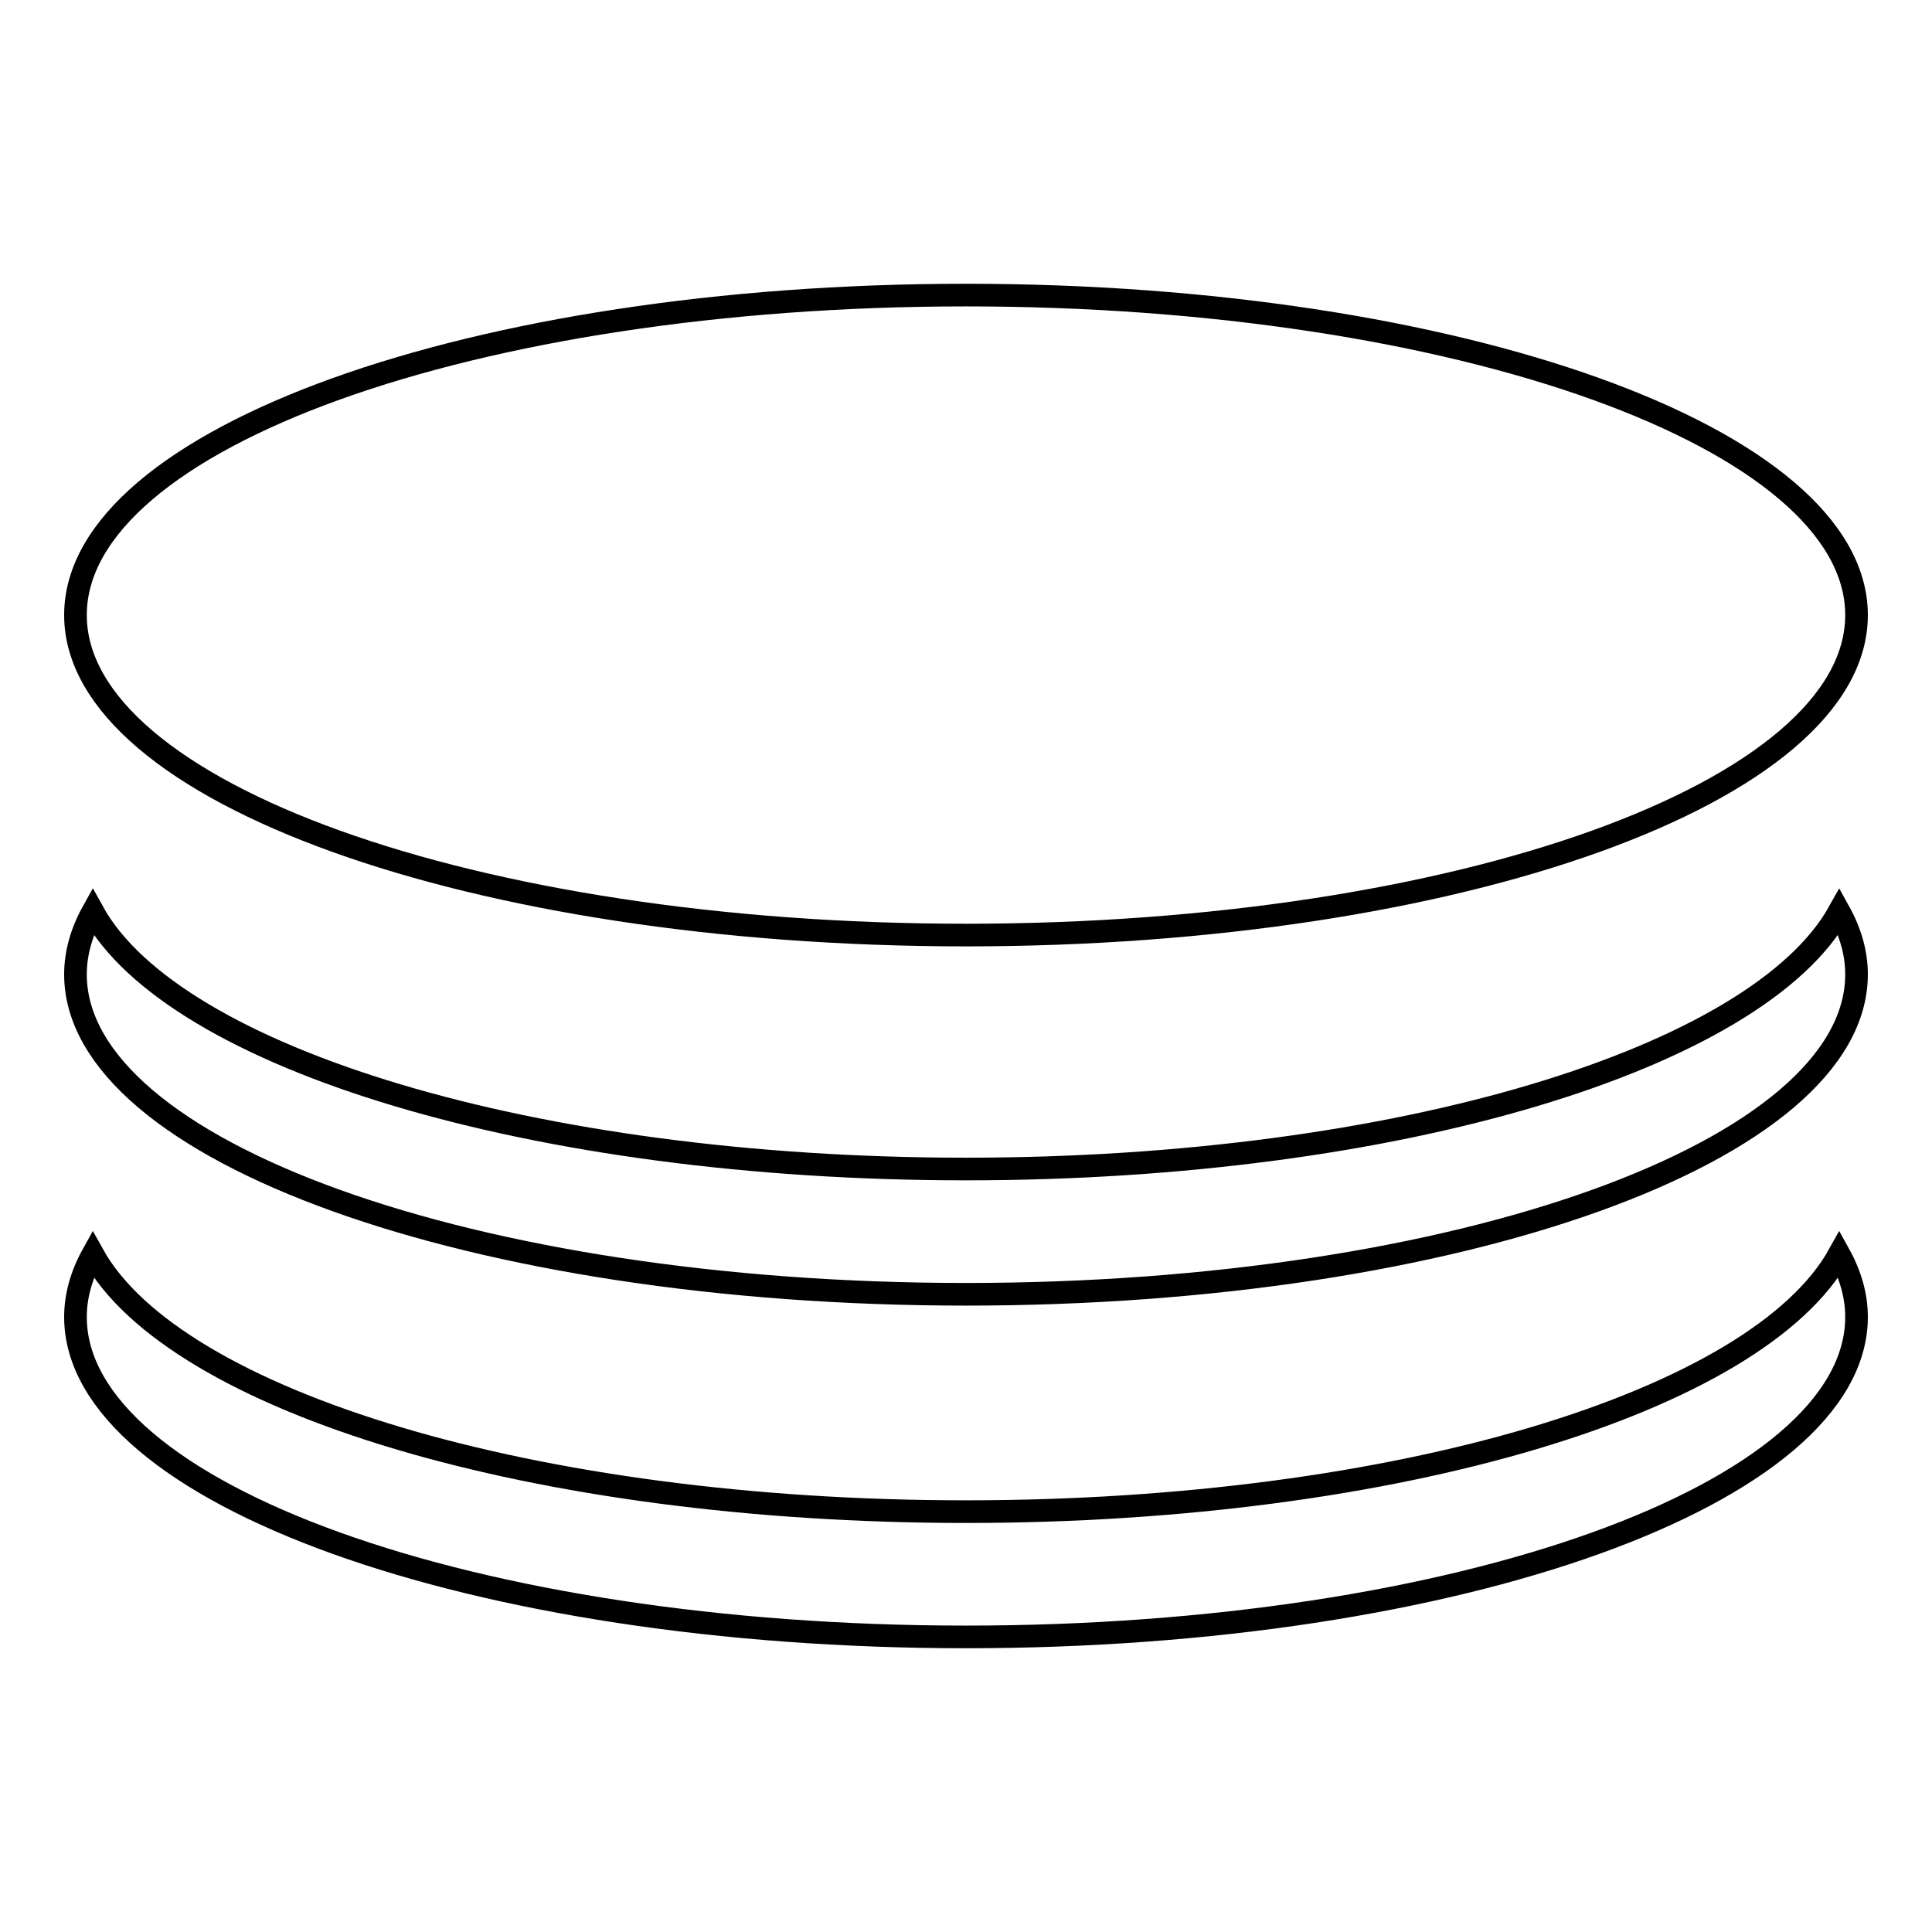 <?xml version="1.0" encoding="utf-8"?>
<!-- Svg Vector Icons : http://www.onlinewebfonts.com/icon -->
<!DOCTYPE svg PUBLIC "-//W3C//DTD SVG 1.1//EN" "http://www.w3.org/Graphics/SVG/1.1/DTD/svg11.dtd">
<svg version="1.1" xmlns="http://www.w3.org/2000/svg" xmlns:xlink="http://www.w3.org/1999/xlink" x="0px" y="0px" viewBox="0 0 256 256" enable-background="new 0 0 256 256" xml:space="preserve">
<g><g><path stroke-width="3" fill-opacity="0" stroke="#000000"  d="M243.7,120.8c1.5,2.7,2.3,5.5,2.3,8.3c0,23.4-52.8,42.4-118,42.4c-65.2,0-118-19-118-42.4c0-2.8,0.8-5.6,2.3-8.3c10.7,19.4,58.4,34.1,115.7,34.1S232.9,140.2,243.7,120.8z M128,200.3c-57.2,0-104.9-14.6-115.7-34.1c-1.5,2.7-2.3,5.5-2.3,8.3c0,23.4,52.8,42.4,118,42.4c65.2,0,118-19,118-42.4c0-2.8-0.8-5.6-2.3-8.3C232.9,185.7,185.2,200.3,128,200.3z M128,39.1c-65.2,0-118,19-118,42.4c0,23.4,52.8,42.4,118,42.4c65.2,0,118-19,118-42.4C246,58.1,193.2,39.1,128,39.1z"/></g></g>
</svg>